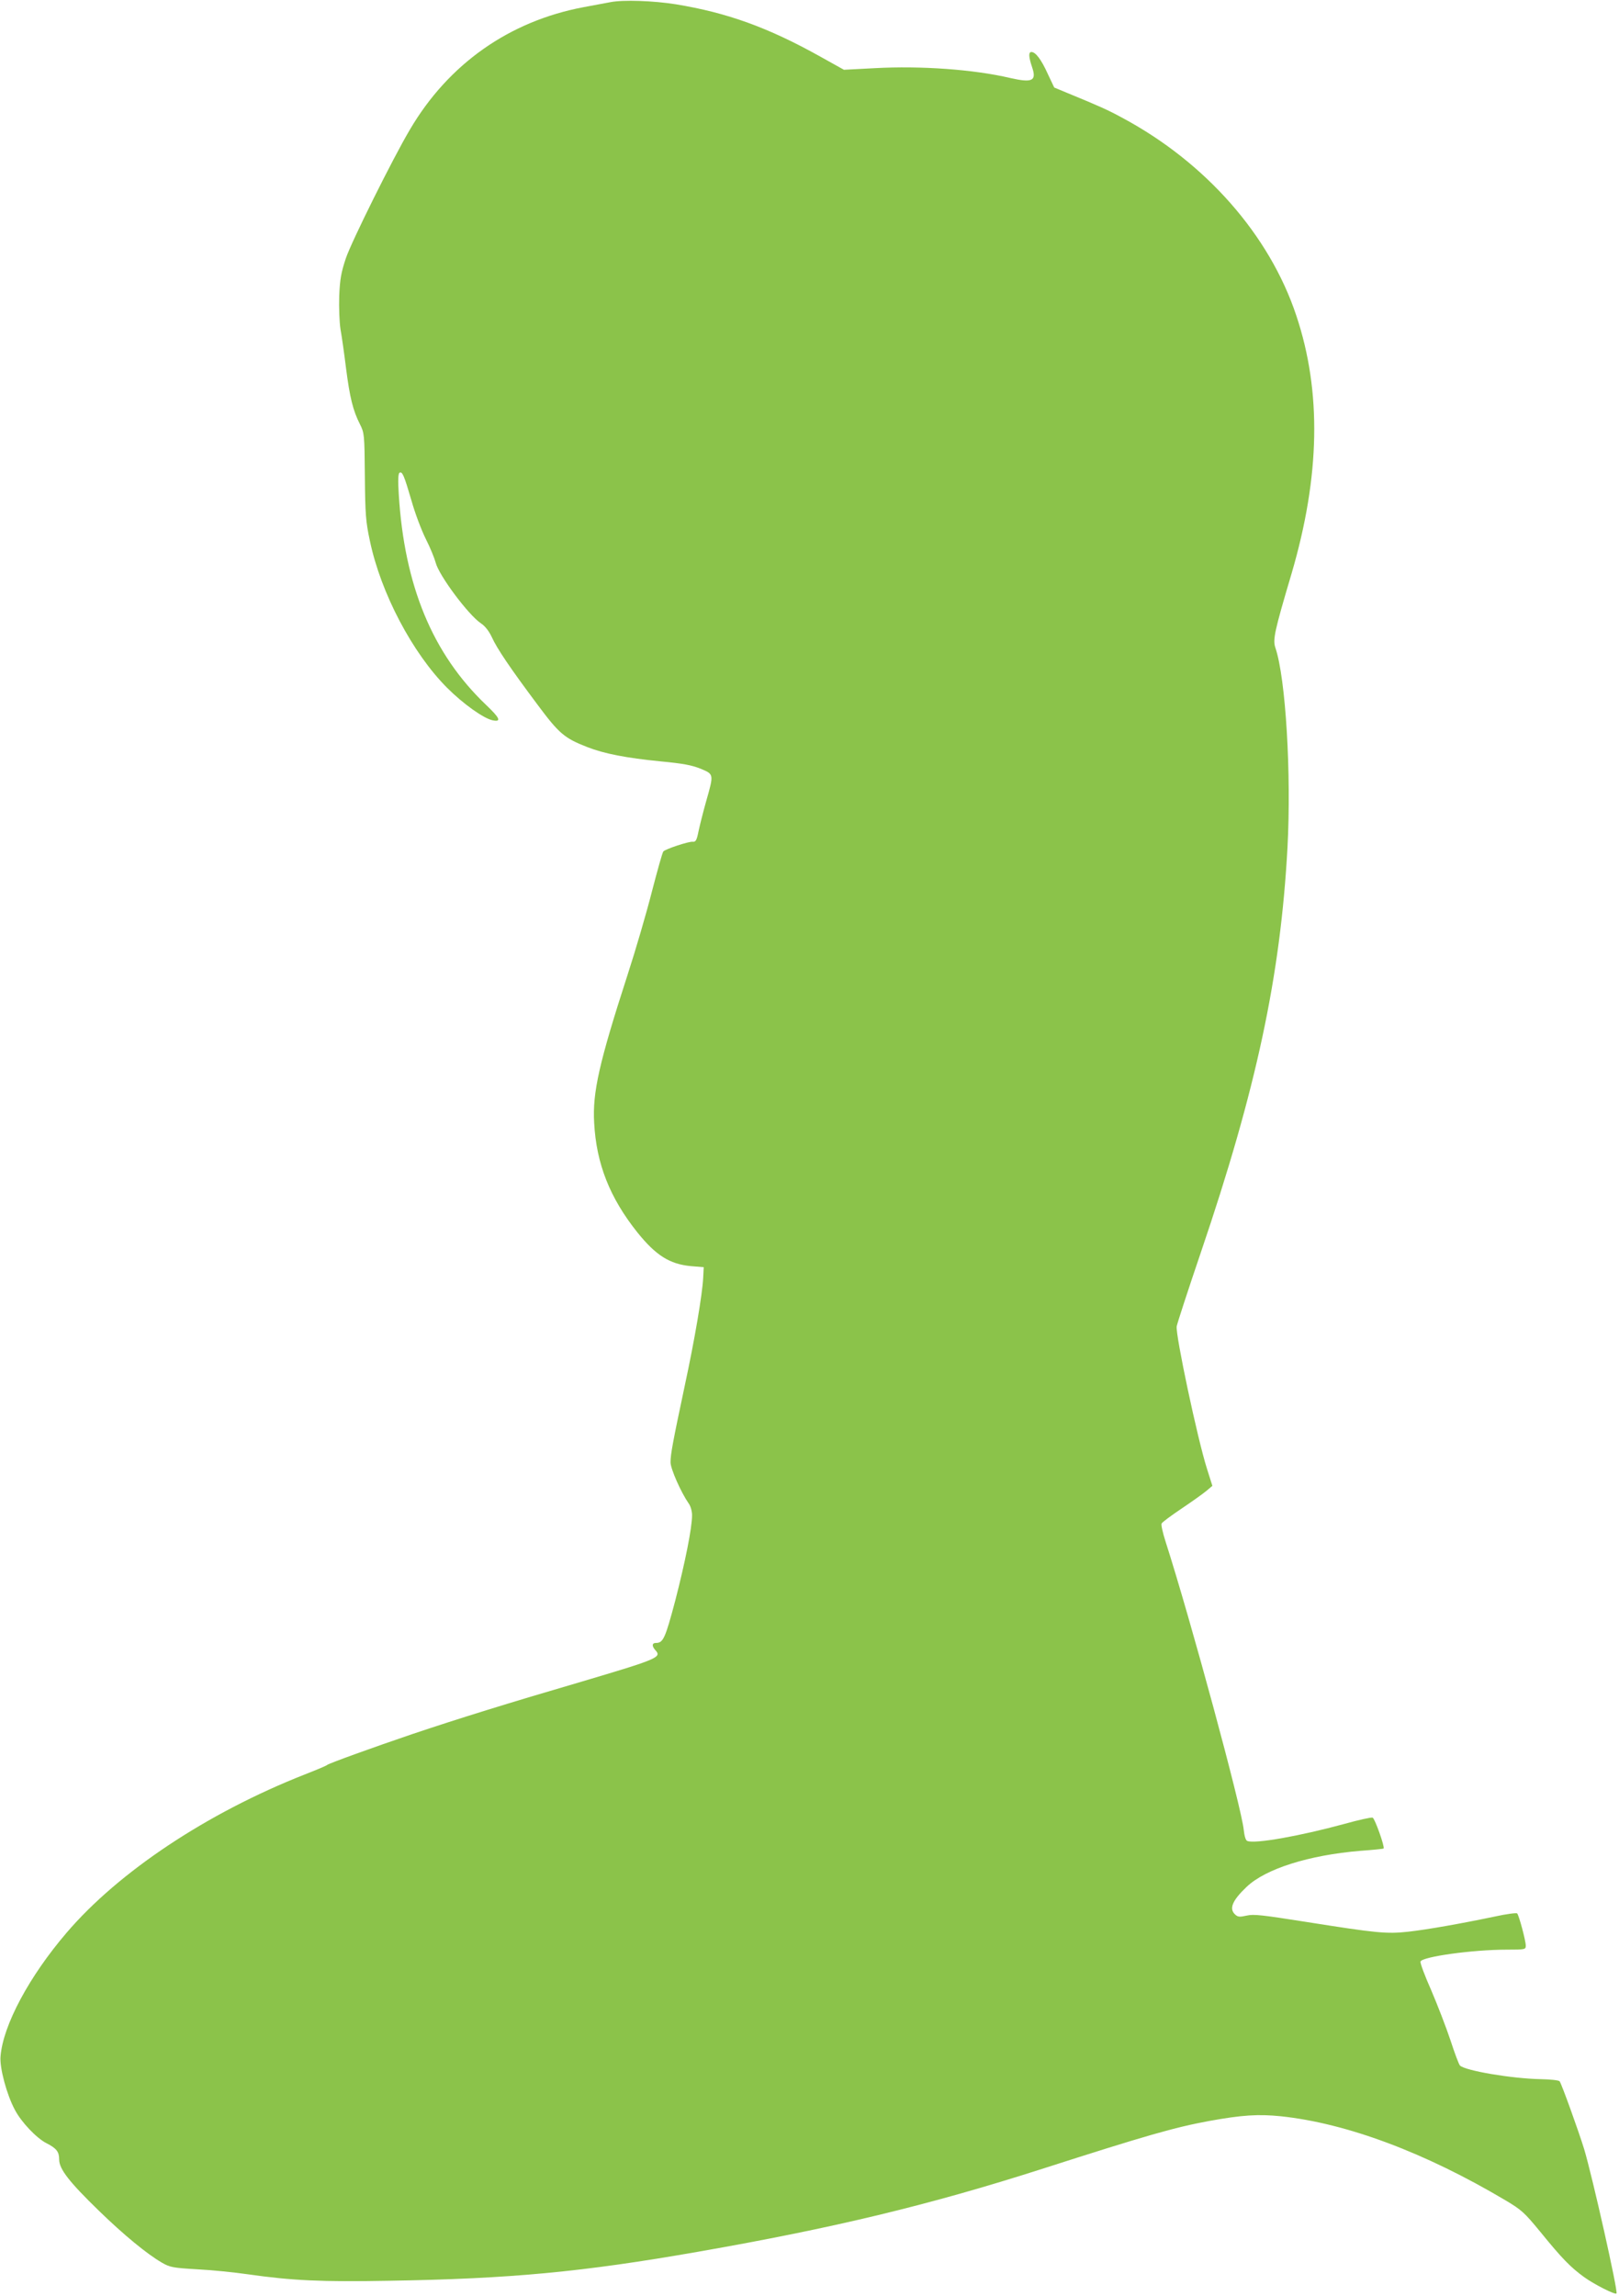 <?xml version="1.0" standalone="no"?>
<!DOCTYPE svg PUBLIC "-//W3C//DTD SVG 20010904//EN"
 "http://www.w3.org/TR/2001/REC-SVG-20010904/DTD/svg10.dtd">
<svg version="1.0" xmlns="http://www.w3.org/2000/svg"
 width="903pt" height="1280pt" viewBox="0 0 903 1280"
 preserveAspectRatio="xMidYMid meet">
<g transform="translate(0,1280) scale(0.1,-0.1)"
fill="#8bc34a" stroke="none">
<path d="M3405 12788 c-27 -5 -95 -18 -150 -28 -415 -78 -754 -317 -969 -683
-95 -160 -326 -625 -357 -717 -26 -78 -33 -116 -37 -210 -2 -66 1 -145 7 -185
7 -38 21 -137 31 -218 21 -164 39 -236 77 -311 25 -50 26 -55 28 -291 2 -213
5 -253 28 -360 61 -292 238 -627 431 -820 90 -90 204 -171 254 -181 50 -10 41
12 -37 86 -299 285 -456 665 -487 1176 -5 76 -3 113 4 118 16 10 26 -15 67
-155 19 -68 55 -164 80 -214 25 -49 49 -109 55 -132 18 -71 182 -291 252 -338
23 -15 45 -43 61 -77 29 -64 102 -172 253 -374 122 -164 151 -189 279 -239 94
-37 218 -61 410 -80 126 -12 173 -21 223 -41 74 -31 74 -29 31 -180 -17 -60
-36 -136 -43 -169 -10 -51 -16 -60 -33 -58 -22 2 -150 -40 -163 -54 -5 -4 -33
-105 -64 -224 -30 -118 -91 -327 -136 -465 -158 -488 -196 -655 -186 -824 12
-228 87 -418 241 -611 103 -128 180 -177 298 -188 l72 -6 -3 -60 c-5 -94 -47
-342 -103 -602 -67 -316 -79 -381 -79 -426 0 -36 58 -167 101 -229 11 -15 19
-43 19 -66 0 -70 -38 -260 -94 -477 -56 -211 -67 -235 -108 -235 -22 0 -23
-18 -2 -41 36 -39 12 -49 -413 -175 -407 -119 -690 -207 -943 -292 -215 -73
-462 -162 -475 -172 -5 -5 -63 -29 -127 -54 -543 -214 -1035 -541 -1326 -881
-209 -244 -355 -516 -369 -690 -6 -63 35 -215 80 -298 36 -69 121 -158 176
-186 57 -29 71 -48 71 -91 0 -53 56 -125 222 -286 139 -135 268 -241 351 -289
45 -26 61 -29 195 -37 81 -4 209 -17 285 -28 245 -35 410 -43 787 -36 678 11
1079 49 1725 162 755 132 1287 260 1915 461 583 187 740 232 935 268 182 33
273 39 400 26 367 -39 803 -202 1251 -468 91 -54 106 -68 195 -176 121 -149
169 -198 245 -253 57 -41 172 -99 180 -91 10 10 -133 646 -180 804 -30 98
-126 364 -137 379 -5 6 -51 11 -106 12 -160 3 -420 47 -450 76 -6 6 -30 70
-53 141 -24 72 -72 196 -107 278 -36 81 -63 153 -60 161 11 27 291 66 480 66
105 0 107 1 107 23 0 27 -38 169 -48 179 -4 4 -60 -3 -123 -17 -191 -40 -378
-73 -485 -85 -120 -13 -173 -8 -571 55 -241 38 -290 44 -329 35 -40 -9 -50 -8
-65 6 -35 32 -16 78 64 154 106 101 347 177 634 201 70 5 129 11 130 13 8 8
-49 168 -61 172 -8 3 -79 -13 -158 -35 -250 -68 -498 -112 -541 -95 -9 3 -16
26 -20 62 -12 123 -297 1175 -436 1607 -16 50 -26 95 -22 101 3 7 53 44 111
83 58 39 120 83 139 99 l33 28 -30 95 c-53 166 -176 747 -169 794 3 17 63 201
134 410 311 914 445 1543 484 2260 22 412 -10 943 -67 1112 -16 46 -7 89 90
416 159 542 168 1014 26 1438 -149 448 -505 853 -970 1102 -81 44 -123 63
-303 137 l-77 32 -36 76 c-36 80 -68 122 -91 122 -17 0 -16 -26 3 -83 27 -78
3 -90 -121 -62 -204 48 -499 69 -755 55 l-173 -9 -131 73 c-292 163 -520 245
-806 292 -125 20 -295 26 -365 12z"/>
</g>
</svg>
